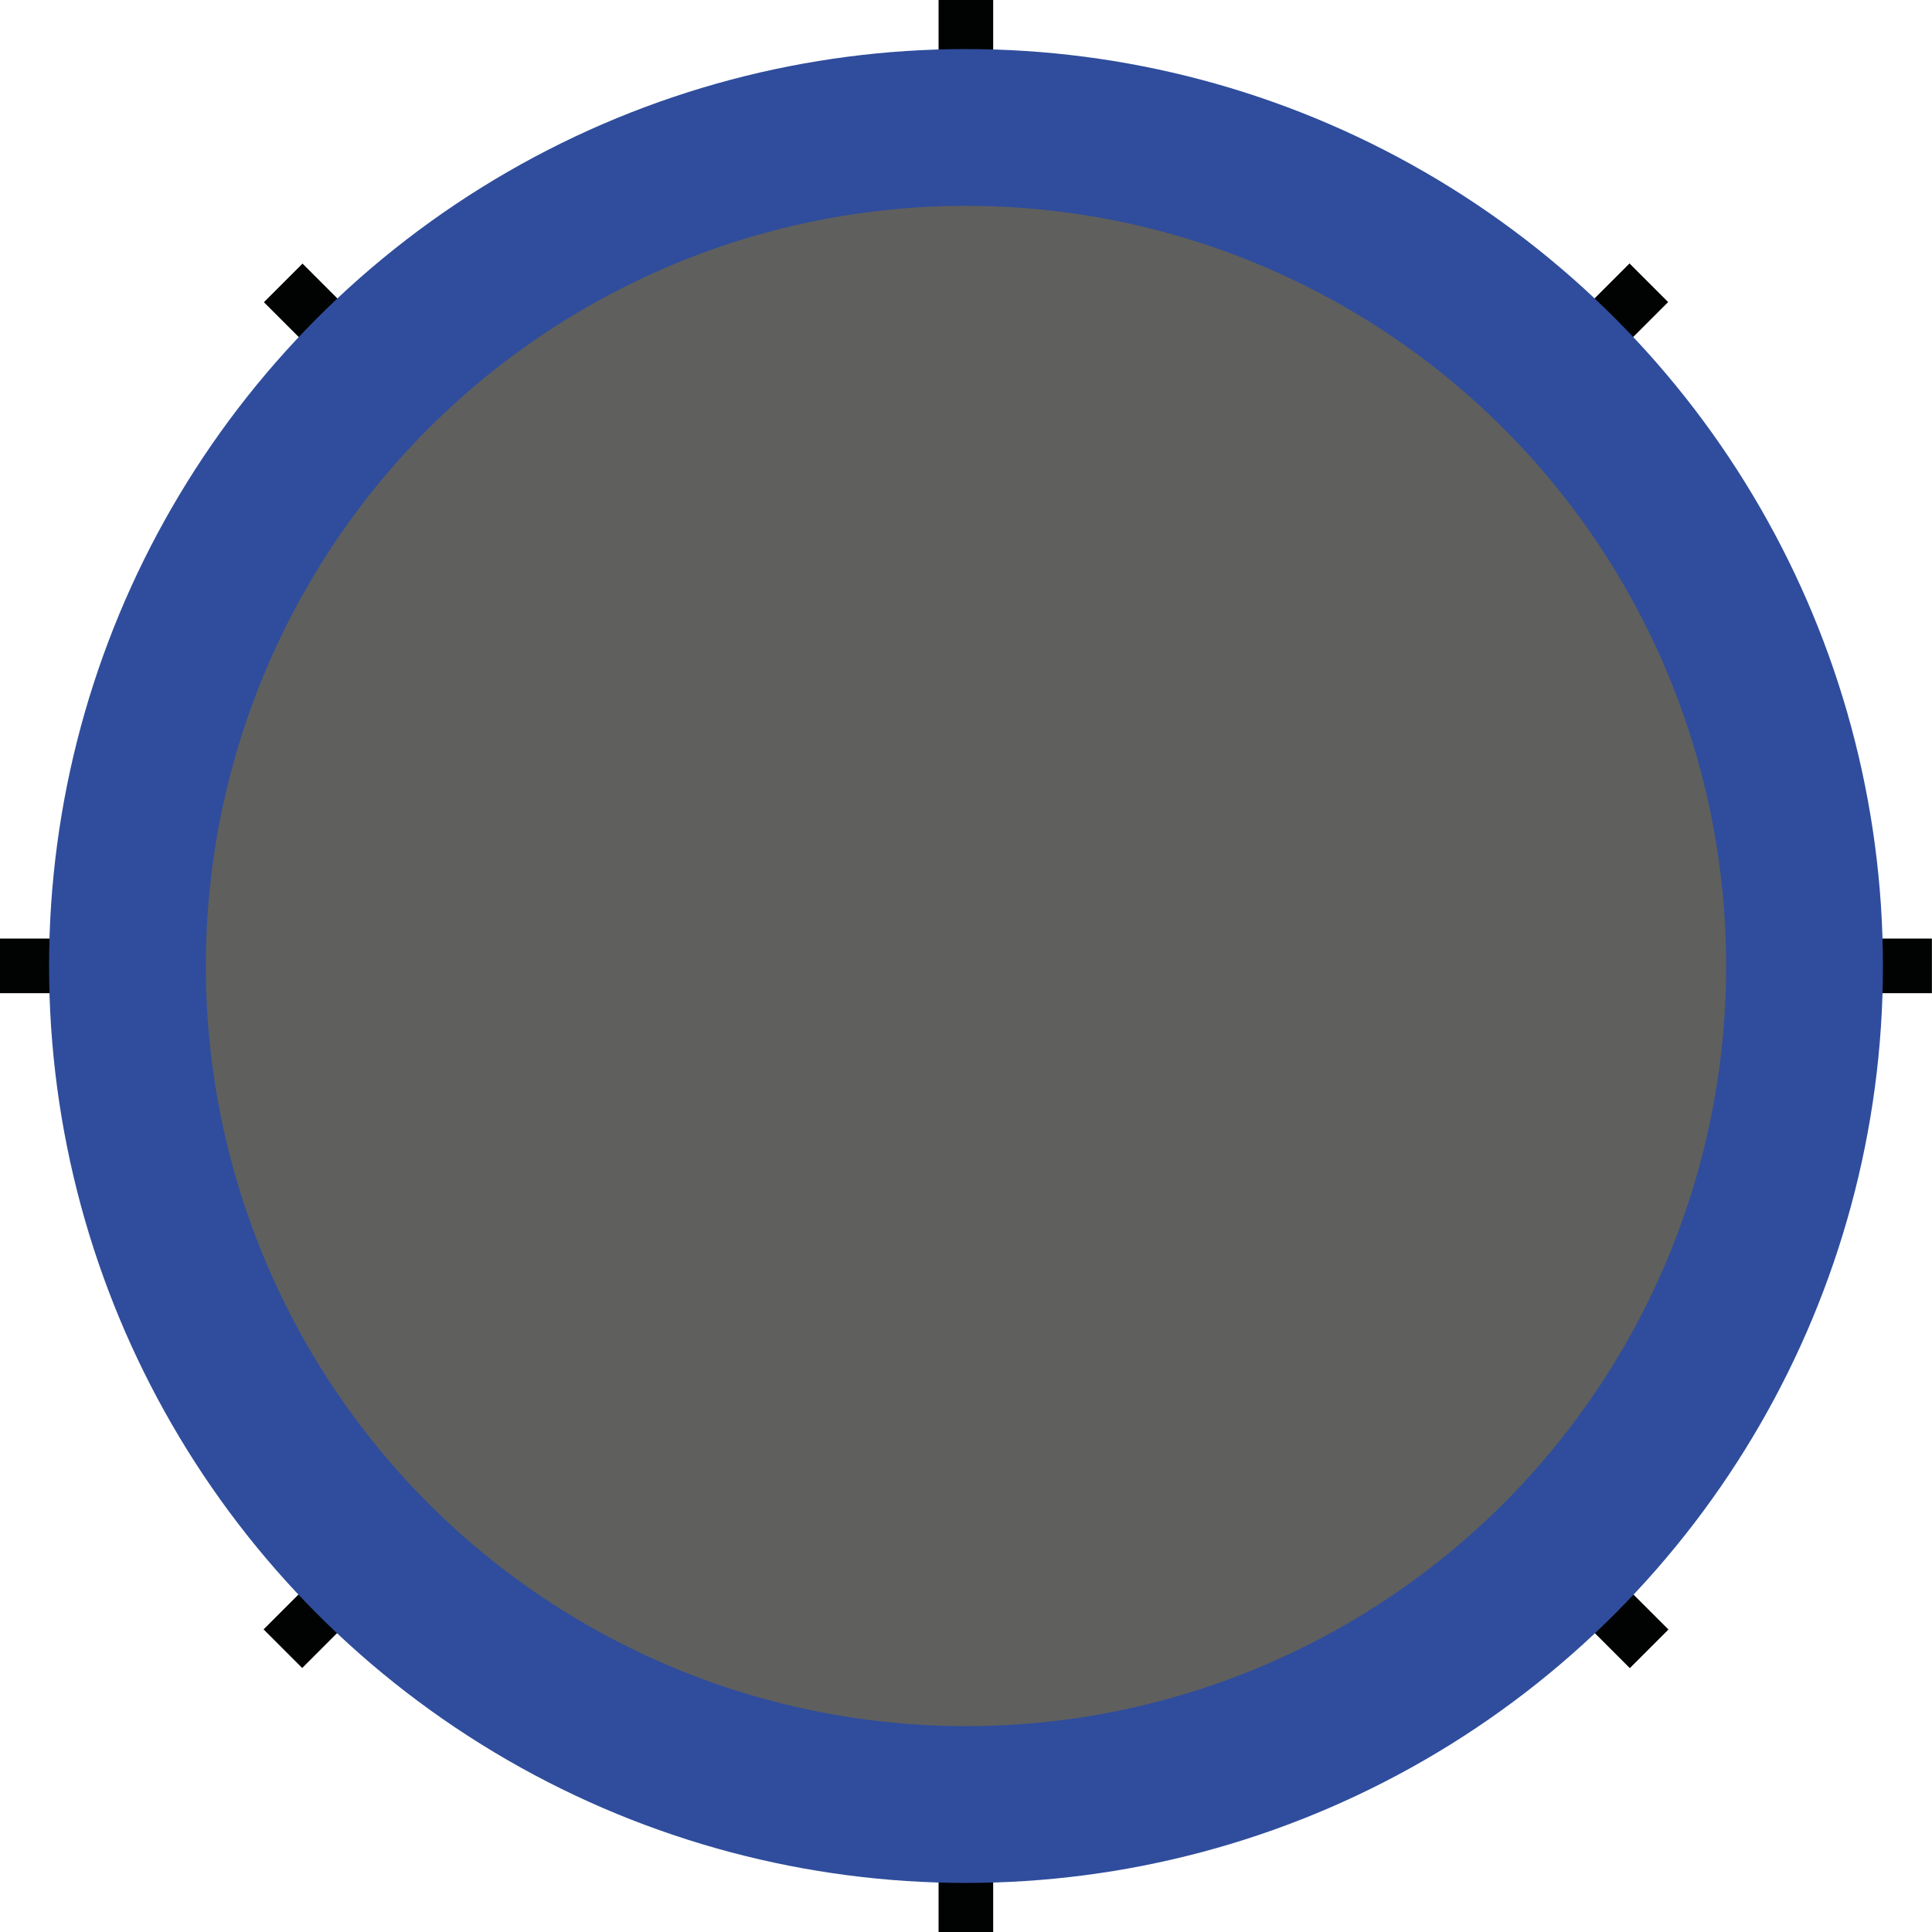 <?xml version="1.0" encoding="utf-8"?>
<!-- Generator: Adobe Illustrator 26.0.3, SVG Export Plug-In . SVG Version: 6.00 Build 0)  -->
<svg version="1.1" id="Warstwa_1" xmlns="http://www.w3.org/2000/svg" xmlns:xlink="http://www.w3.org/1999/xlink" x="0px" y="0px"
	 viewBox="0 0 76.78 76.78" style="enable-background:new 0 0 76.78 76.78;" xml:space="preserve">
<style type="text/css">
	.st0{fill:#010202;}
	.st1{fill:#2F4D9C;}
	.st2{fill:#5F5F5E;}
</style>
<g>
	
		<rect x="37.3" y="0" transform="matrix(-0.707 0.707 -0.707 -0.707 92.677 38.388)" class="st0" width="2.17" height="76.78"/>
	<rect x="37.3" y="0" transform="matrix(0.707 0.707 -0.707 0.707 38.388 -15.901)" class="st0" width="2.17" height="76.78"/>
	
		<rect x="37.3" y="0" transform="matrix(-1.836970e-16 1 -1 -1.836970e-16 76.776 9.166001e-13)" class="st0" width="2.17" height="76.78"/>
	<rect x="37.3" class="st0" width="2.17" height="76.78"/>
	<circle class="st1" cx="38.39" cy="38.39" r="36.44"/>
	<circle class="st2" cx="38.39" cy="38.39" r="30.21"/>
</g>
</svg>
